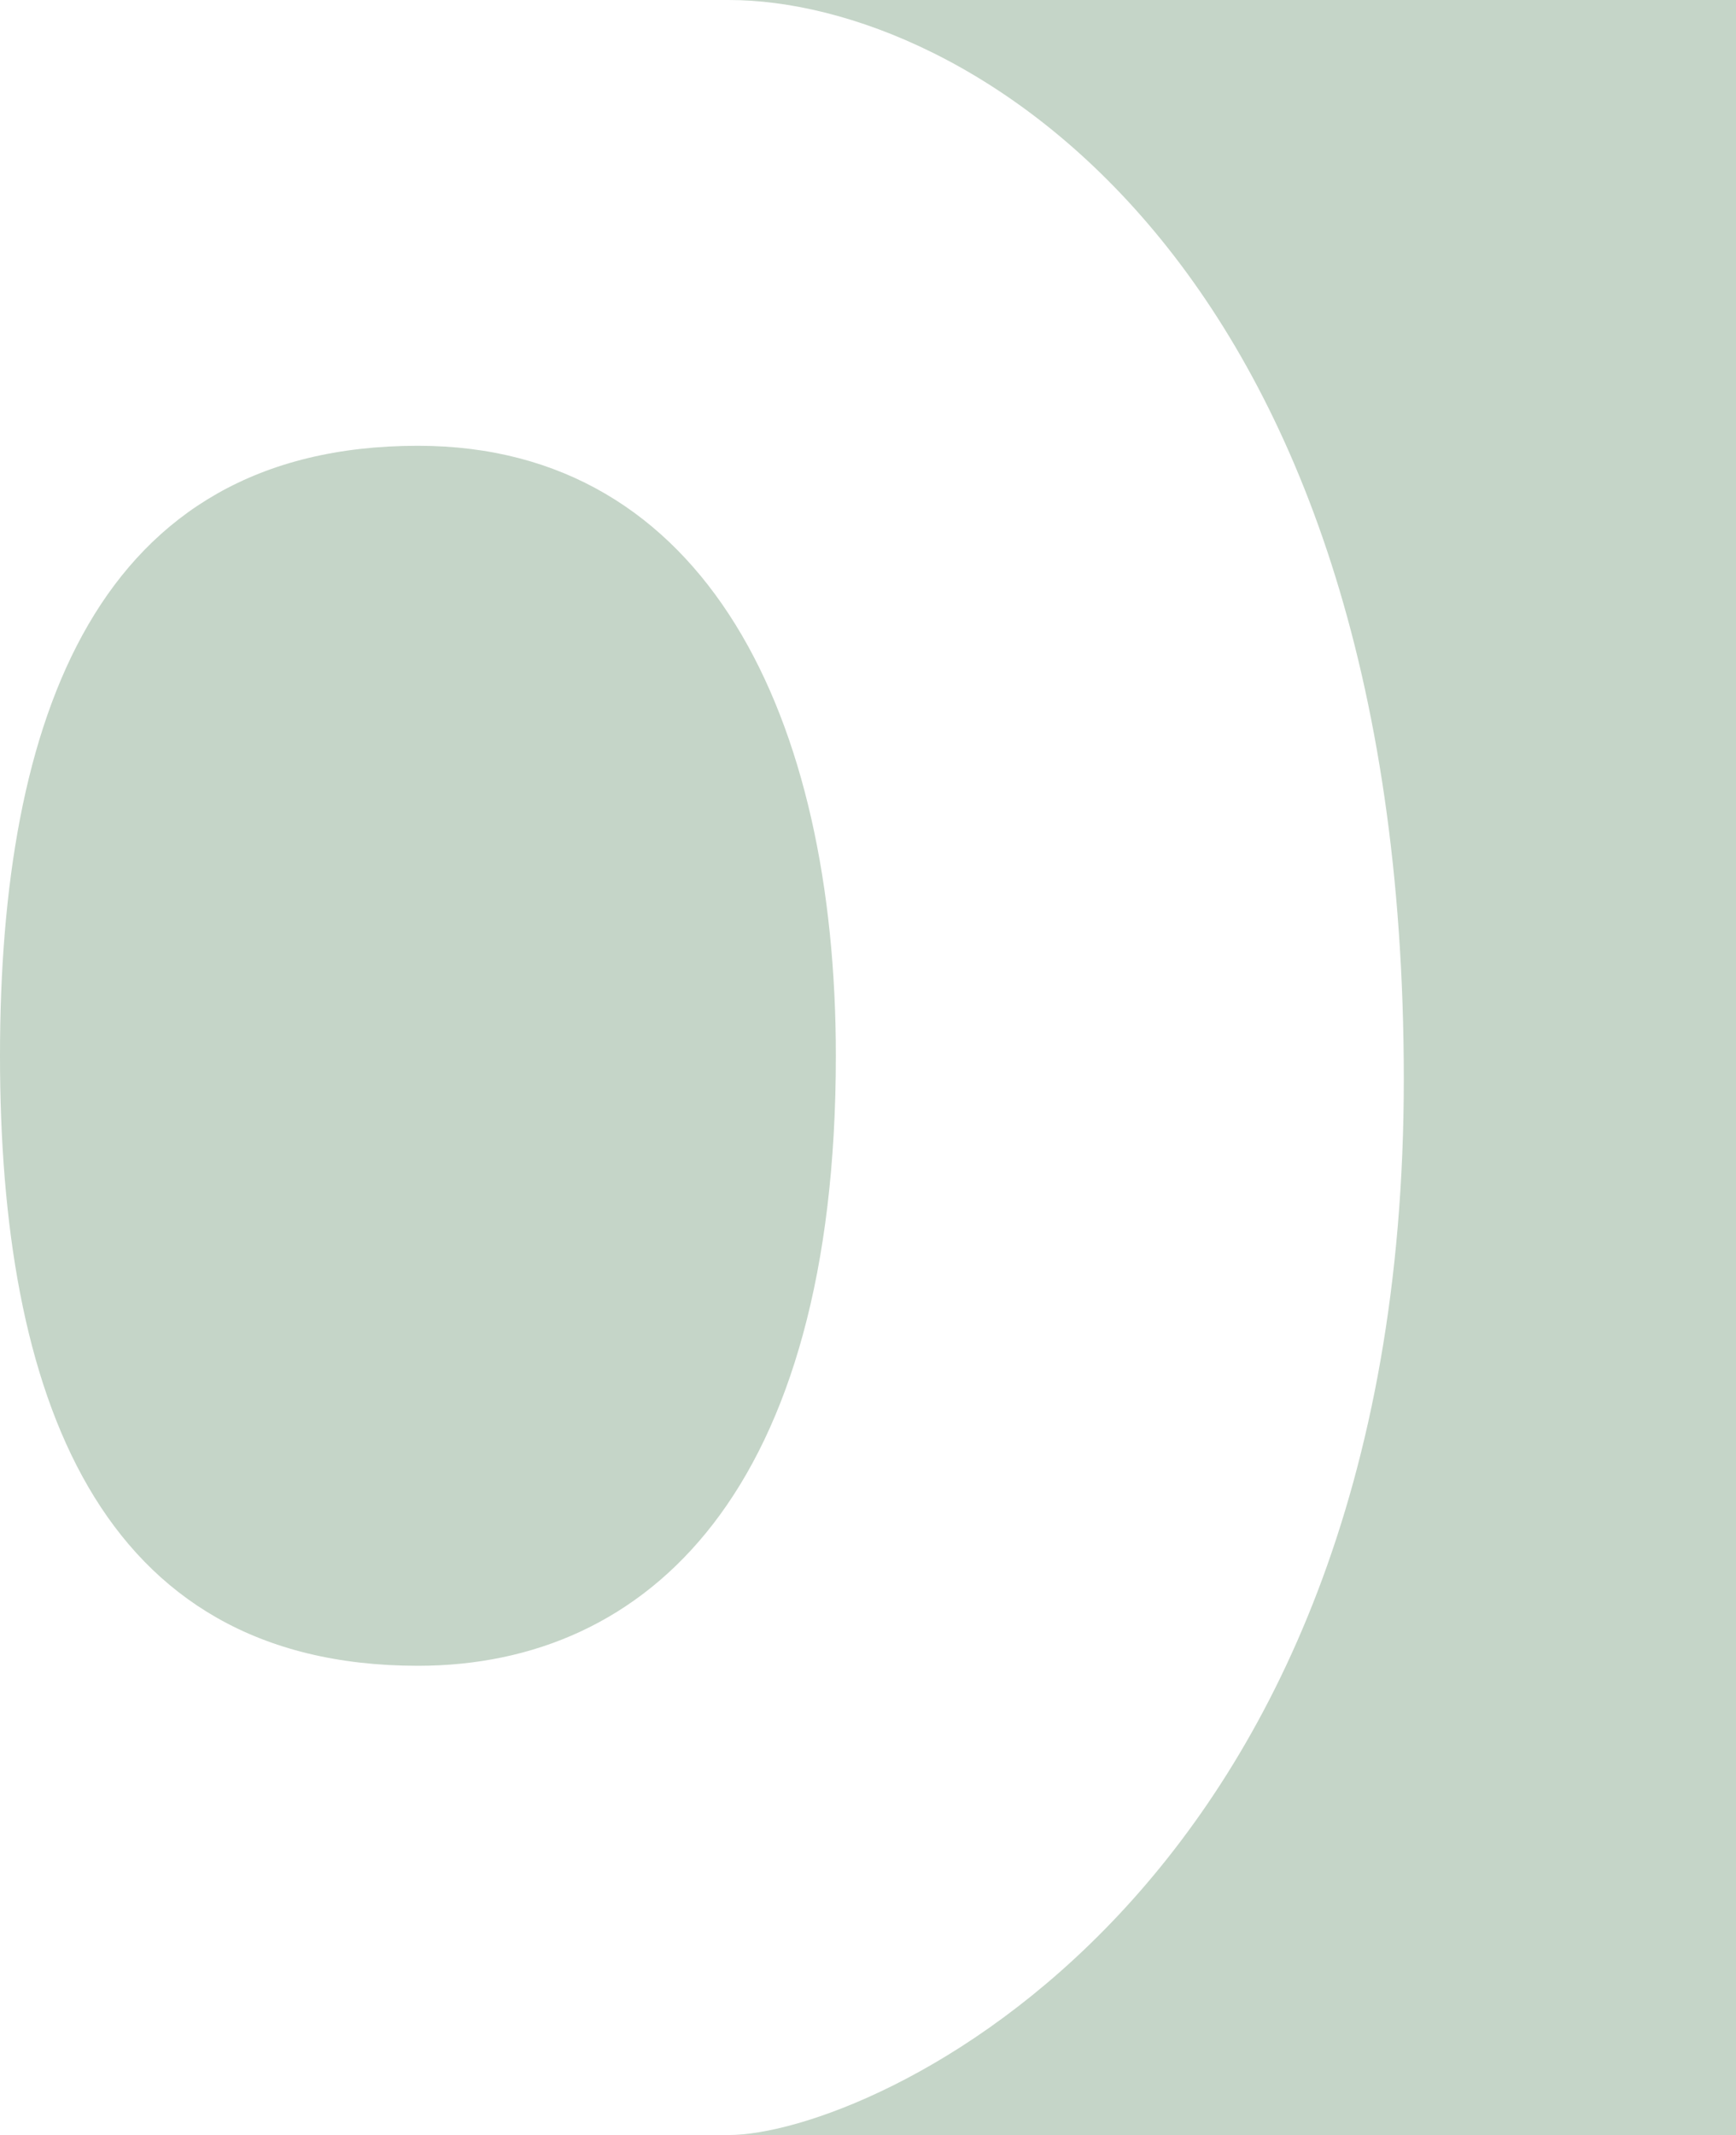 <svg xmlns="http://www.w3.org/2000/svg" width="601" height="739" viewBox="0 0 601 739" fill="none"><g style="mix-blend-mode:multiply"><path d="M289.37 365.439C289.37 515.676 224.593 576.582 144.685 576.582C33.389 576.582 0 482.05 0 365.439C0 248.829 33.389 154.297 144.685 154.297C244.852 154.297 289.37 248.829 289.37 365.439Z" fill="#C5D5C8"></path><path d="M252.272 0C170.654 0 601 0 601 0V739C601 739 204.043 739 252.272 739C300.5 739 485.994 657.791 485.994 373.56C485.994 89.33 333.889 0 252.272 0Z" fill="#C5D5C8"></path></g></svg>